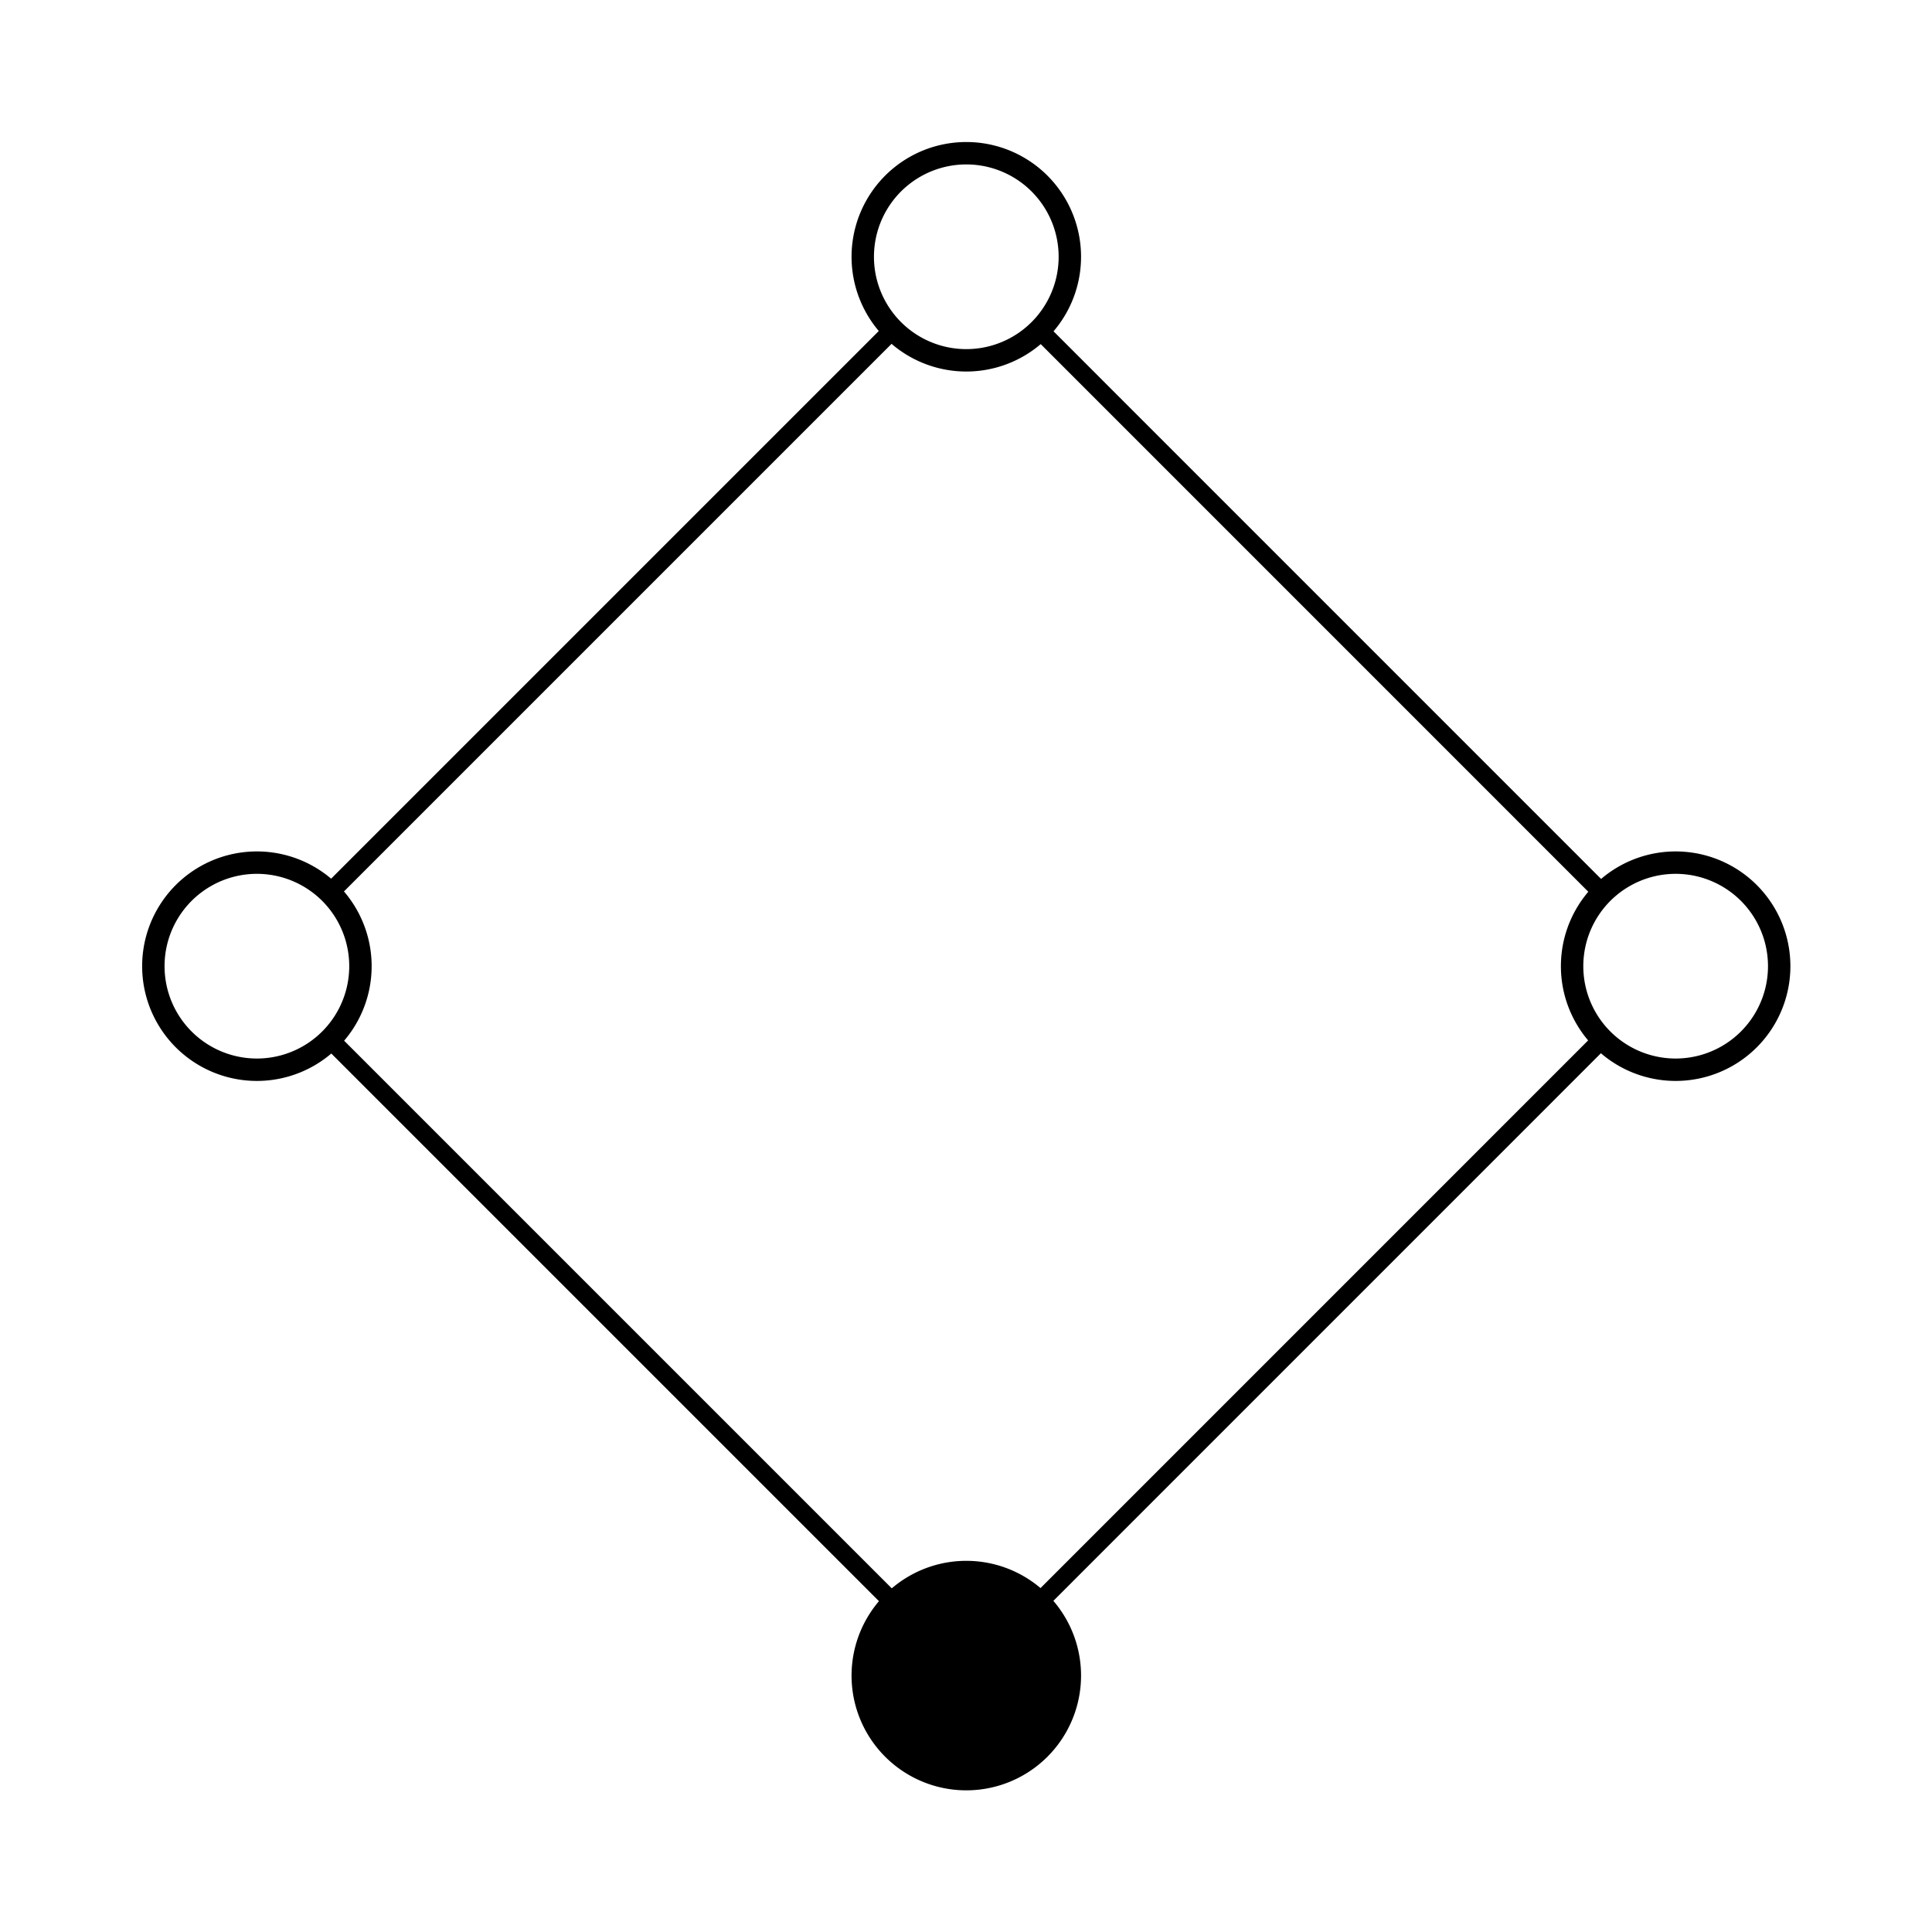 <?xml version="1.0" encoding="UTF-8" standalone="no"?>
<!-- Created with Inkscape (http://www.inkscape.org/) -->

<svg
   xmlns:svg="http://www.w3.org/2000/svg"
   xmlns="http://www.w3.org/2000/svg"
   version="1.1"
   width="32"
   height="32"
   id="svg2"
   style="enable-background:new">
  <defs
     id="defs4">
    <marker
       markerWidth="14.294"
       markerHeight="14.294"
       orient="auto"
       id="marker2830">
      <path
         d="m 24,16 a 7,7 0 1 1 -14,0 7,7 0 1 1 14,0 z"
         transform="translate(-17,-16)"
         id="path2828"
         style="fill:#ffffff;fill-opacity:1;fill-rule:nonzero;stroke:#000000;stroke-width:0.294;stroke-linecap:round;stroke-miterlimit:4;stroke-opacity:1;stroke-dasharray:none;stroke-dashoffset:0" />
    </marker>
    <filter
       color-interpolation-filters="sRGB"
       id="filter3667">
      <feBlend
         in2="BackgroundImage"
         mode="screen"
         id="feBlend3669" />
    </filter>
  </defs>
  <g
     transform="translate(0,-1020.362)"
     id="layer1"
     style="display:inline">
    <path
       d="m 19,11.5 a 2.5,2.5 0 1 1 -5,0 2.5,2.5 0 1 1 5,0 z"
       transform="matrix(0.686,0,0,0.686,4.686,1016.726)"
       id="path3691"
       style="fill:none;stroke:#000000;stroke-width:0.541;stroke-linecap:round;stroke-miterlimit:4;stroke-opacity:1;stroke-dasharray:none;stroke-dashoffset:0" />
    <path
       d="m 19,11.5 a 2.5,2.5 0 1 1 -5,0 2.5,2.5 0 1 1 5,0 z"
       transform="matrix(0.686,0,0,0.686,16.435,1028.476)"
       id="path3693"
       style="fill:none;stroke:#000000;stroke-width:0.541;stroke-linecap:round;stroke-miterlimit:4;stroke-opacity:1;stroke-dasharray:none;stroke-dashoffset:0" />
    <path
       d="m 19,11.5 a 2.5,2.5 0 1 1 -5,0 2.5,2.5 0 1 1 5,0 z"
       transform="matrix(0.686,0,0,0.686,4.686,1040.226)"
       id="path3695"
       style="fill:#000000;fill-opacity:1;stroke:#000000;stroke-width:0.541;stroke-linecap:round;stroke-miterlimit:4;stroke-opacity:1;stroke-dasharray:none;stroke-dashoffset:0" />
    <path
       d="m 19,11.5 a 2.5,2.5 0 1 1 -5,0 2.5,2.5 0 1 1 5,0 z"
       transform="matrix(0.686,0,0,0.686,-7.064,1028.476)"
       id="path3697"
       style="fill:none;stroke:#000000;stroke-width:0.541;stroke-linecap:round;stroke-miterlimit:4;stroke-opacity:1;stroke-dasharray:none;stroke-dashoffset:0" />
    <path
       d="M 5.462,14.788 14.788,5.462"
       transform="translate(0,1020.362)"
       id="path3746"
       style="fill:none;stroke:#000000;stroke-width:0.3;stroke-linecap:butt;stroke-linejoin:miter;stroke-miterlimit:4;stroke-opacity:1;stroke-dasharray:none" />
    <path
       d="m 17.212,5.462 9.325,9.326"
       transform="translate(0,1020.362)"
       id="path3748"
       style="fill:none;stroke:#000000;stroke-width:0.3;stroke-linecap:butt;stroke-linejoin:miter;stroke-miterlimit:4;stroke-opacity:1;stroke-dasharray:none" />
    <path
       d="m 26.537,17.212 -9.325,9.326"
       transform="translate(0,1020.362)"
       id="path3750"
       style="fill:none;stroke:#000000;stroke-width:0.3;stroke-linecap:butt;stroke-linejoin:miter;stroke-miterlimit:4;stroke-opacity:1;stroke-dasharray:none" />
    <path
       d="M 14.788,26.538 5.462,17.212"
       transform="translate(0,1020.362)"
       id="path3752"
       style="fill:none;stroke:#000000;stroke-width:0.3;stroke-linecap:butt;stroke-linejoin:miter;stroke-miterlimit:4;stroke-opacity:1;stroke-dasharray:none" />
  </g>
</svg>
